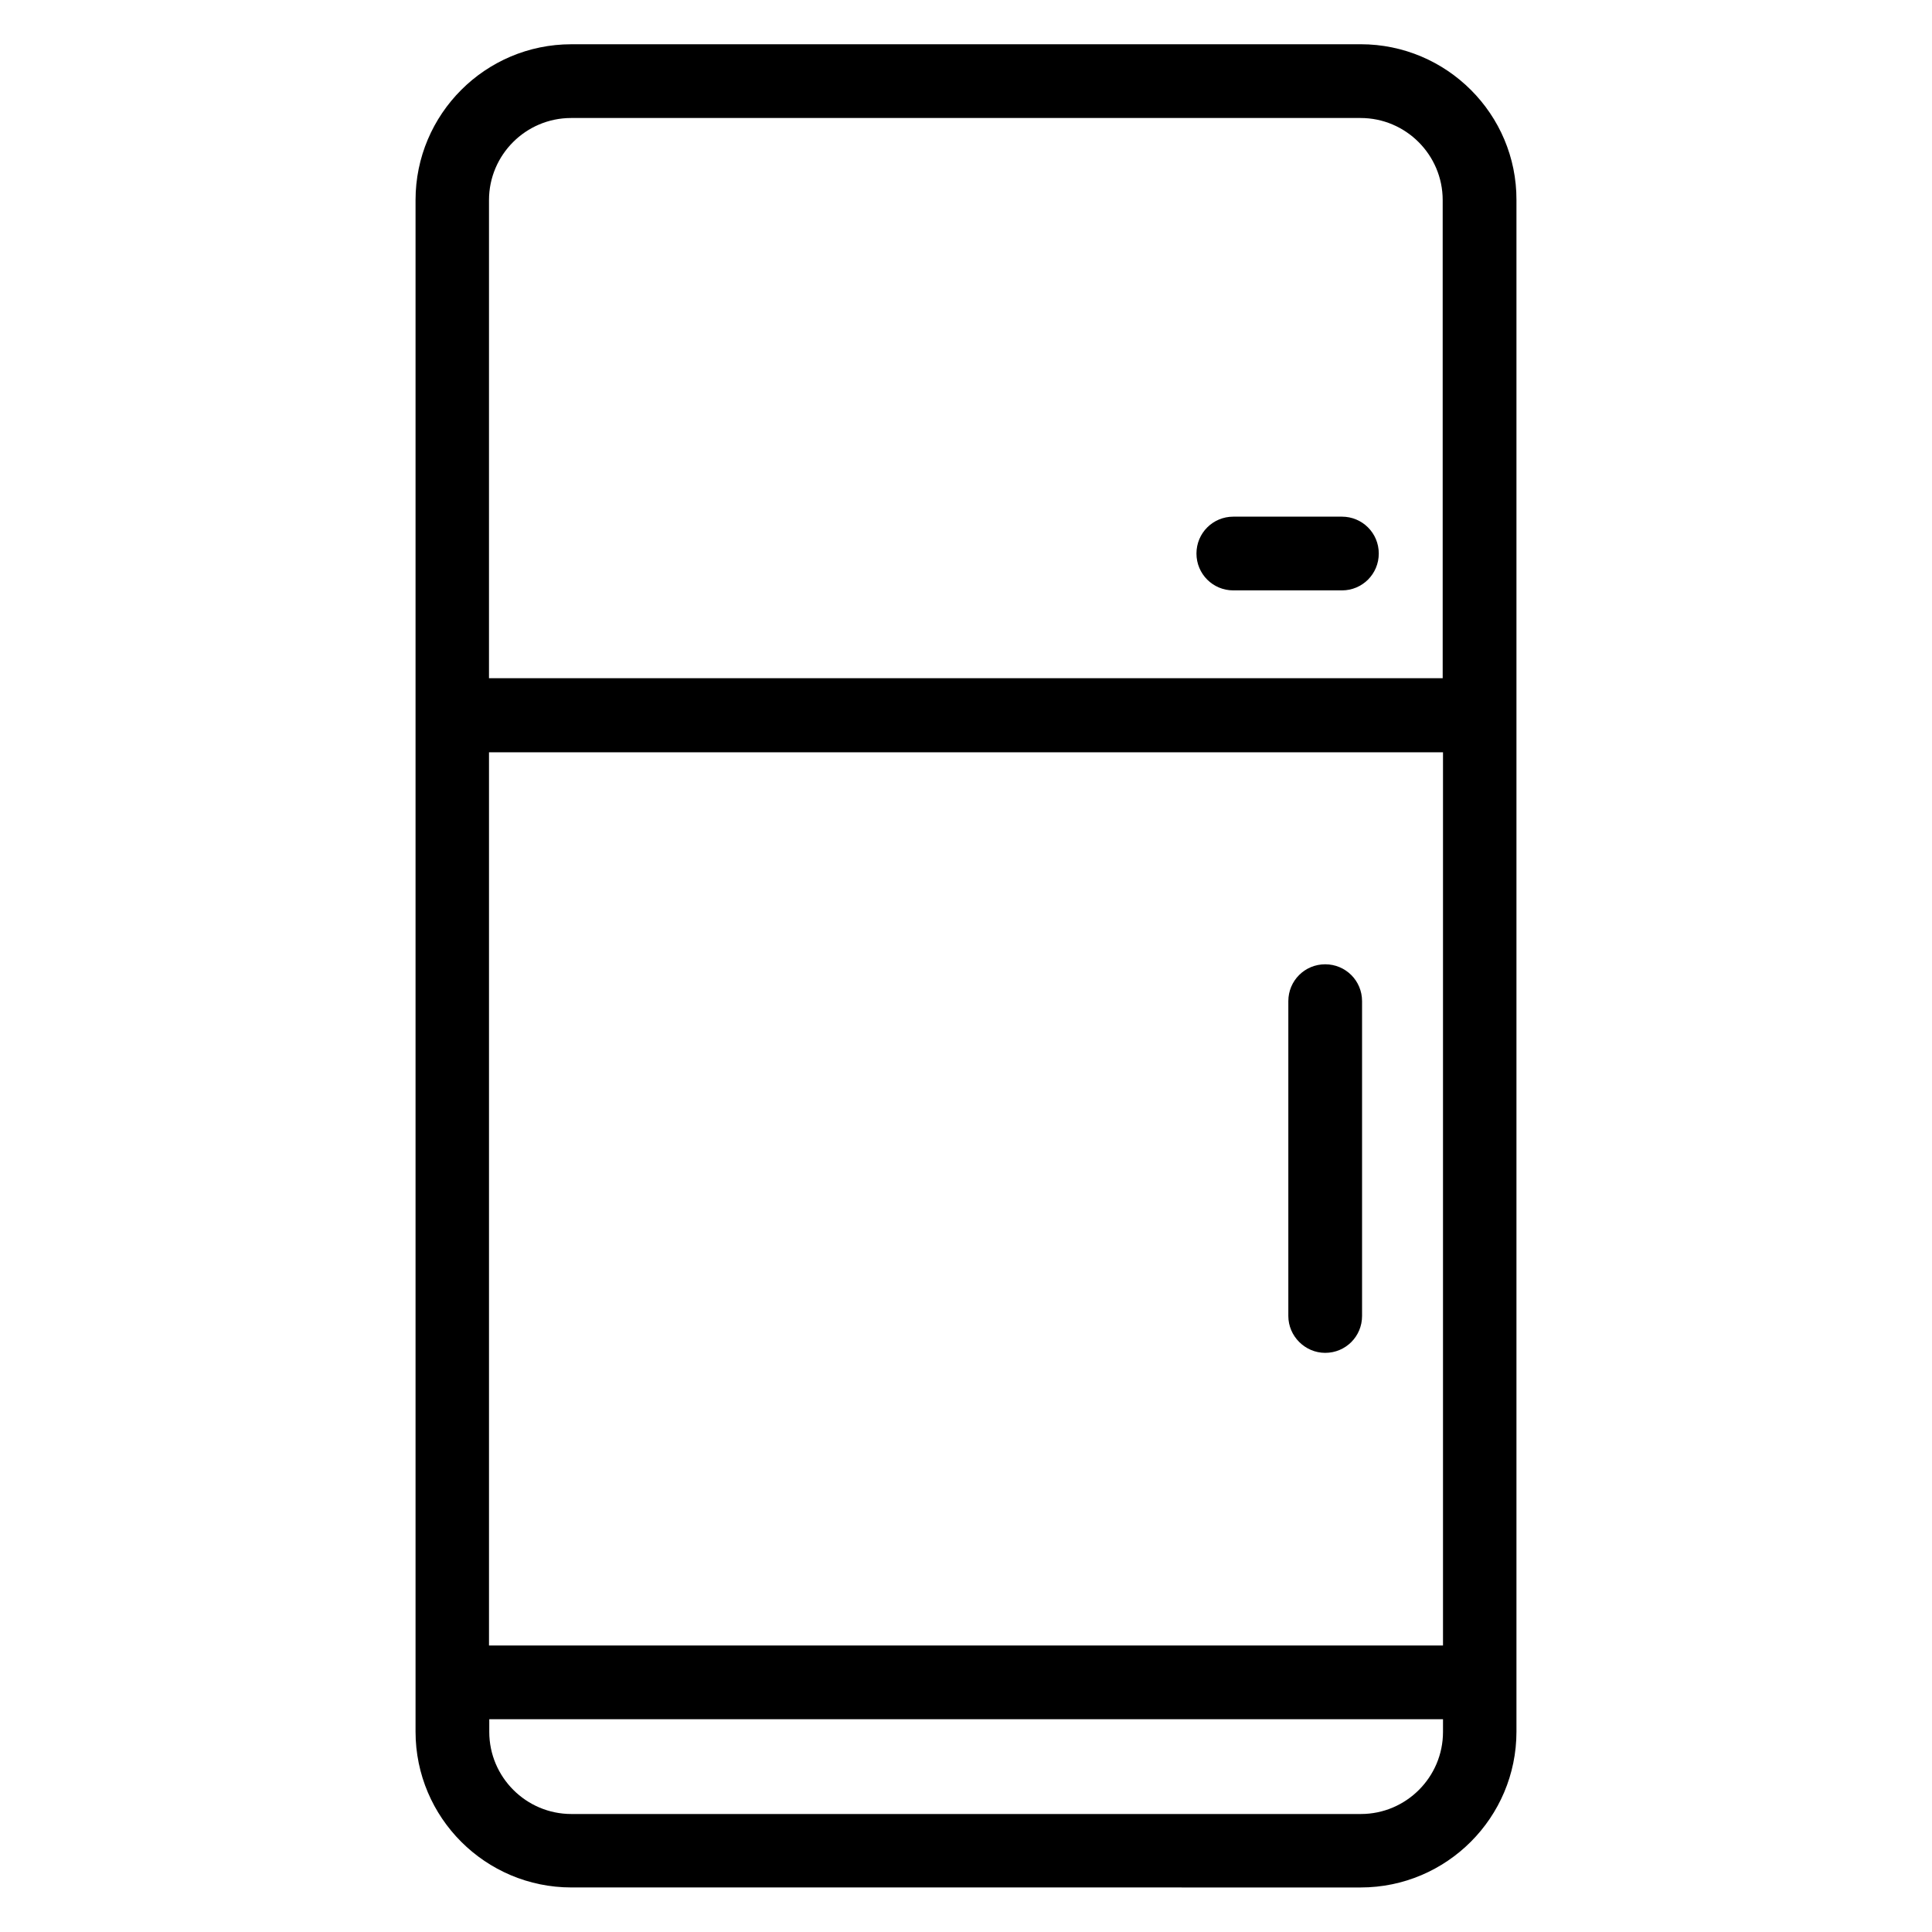 <?xml version="1.0" encoding="UTF-8"?>
<!-- The Best Svg Icon site in the world: iconSvg.co, Visit us! https://iconsvg.co -->
<svg fill="#000000" width="800px" height="800px" version="1.1" viewBox="144 144 512 512" xmlns="http://www.w3.org/2000/svg">
 <g>
  <path d="m504.58 155.73h-209.16c-22.824 0-41.297 18.551-41.297 41.297v405.87c0 22.824 18.551 41.297 41.297 41.297l209.16 0.004c22.824 0 41.297-18.551 41.297-41.297v-405.88c0.074-22.746-18.473-41.297-41.297-41.297zm-230.99 41.297c0-11.984 9.77-21.754 21.754-21.754h209.23c11.984 0 21.754 9.77 21.754 21.754v126.71h-252.74zm252.82 146.34v236.71l-252.82-0.004v-236.71zm0 259.61c0 11.984-9.77 21.754-21.754 21.754h-209.24c-11.984 0-21.754-9.77-21.754-21.754v-3.359h252.75z"/>
  <path d="m499.62 280.92h-28.777c-5.418 0-9.77 4.352-9.77 9.77s4.352 9.77 9.77 9.77h28.777c5.418 0 9.77-4.352 9.77-9.77 0-5.422-4.352-9.77-9.77-9.77z"/>
  <path d="m495.19 502.52c5.418 0 9.77-4.352 9.77-9.77v-83.434c0-5.418-4.352-9.77-9.77-9.77s-9.77 4.352-9.77 9.77v83.434c0 5.344 4.426 9.77 9.77 9.77z"/>
 </g>
</svg>